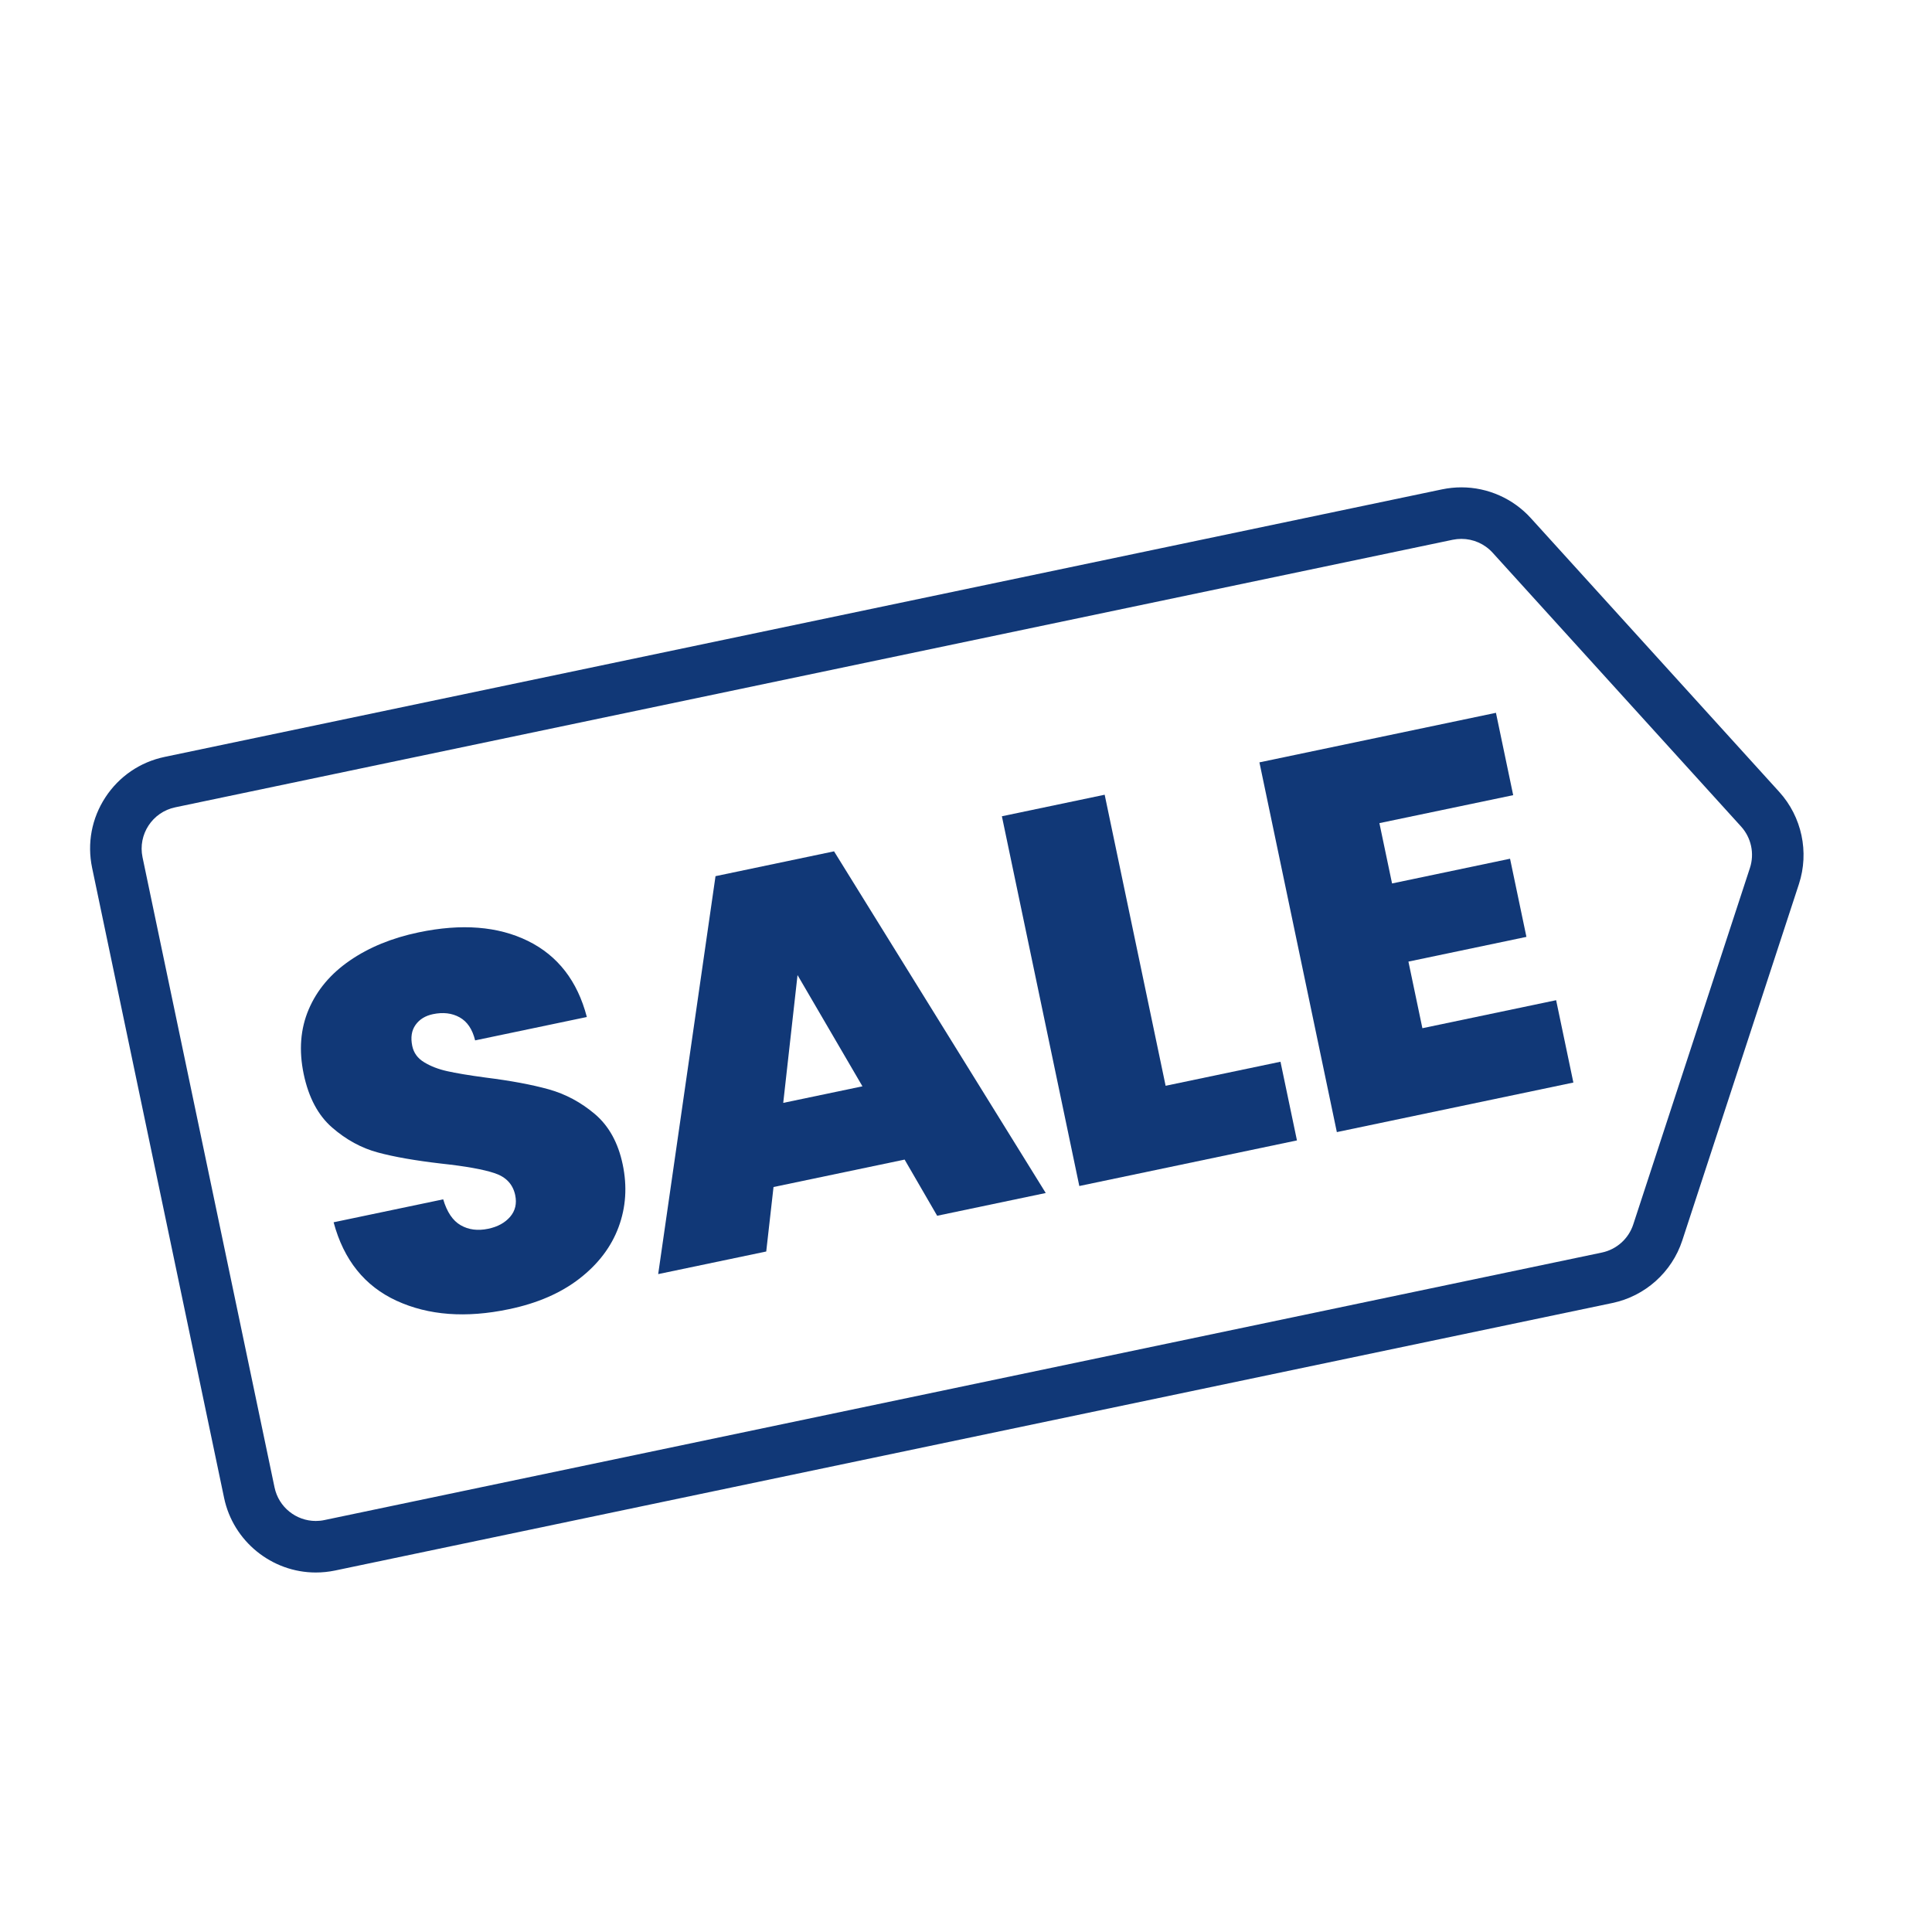 <?xml version="1.0" encoding="utf-8"?>
<!-- Generator: Adobe Illustrator 27.8.1, SVG Export Plug-In . SVG Version: 6.00 Build 0)  -->
<svg version="1.1" id="Layer_1" xmlns="http://www.w3.org/2000/svg" xmlns:xlink="http://www.w3.org/1999/xlink" x="0px" y="0px"
	 viewBox="0 0 400 400" style="enable-background:new 0 0 400 400;" xml:space="preserve">
<style type="text/css">
	.st0{fill:#CAFF01;}
	.st1{fill:#02367B;}
	.st2{fill:none;stroke:#02367B;stroke-width:13;stroke-linecap:round;stroke-linejoin:round;stroke-miterlimit:10;}
	.st3{fill:none;stroke:#02367B;stroke-width:11;stroke-linecap:round;stroke-linejoin:round;stroke-miterlimit:10;}
	.st4{fill:#113877;}
	.st5{fill:#FFFFFF;}
	.st6{fill:none;stroke:#00377B;stroke-width:13;stroke-linecap:round;stroke-linejoin:round;stroke-miterlimit:10;}
	.st7{fill:#00377B;}
	.st8{fill:#00377B;stroke:#00377B;stroke-width:3;stroke-miterlimit:10;}
	.st9{fill:#113877;stroke:#113877;stroke-width:2.017;stroke-linecap:round;stroke-miterlimit:10;}
	.st10{fill:none;stroke:#113877;stroke-width:9.601;stroke-linecap:round;stroke-miterlimit:10;}
	.st11{fill:#02367B;stroke:#02367B;stroke-width:3;stroke-miterlimit:10;}
	.st12{fill:none;stroke:#003580;stroke-width:13;stroke-linecap:round;stroke-linejoin:round;stroke-miterlimit:10;}
	.st13{fill:none;stroke:#003580;stroke-width:13;stroke-linecap:round;stroke-miterlimit:10;}
	.st14{fill:#00367A;stroke:#003580;stroke-miterlimit:10;}
	.st15{fill:#003580;}
	.st16{fill:#00367A;}
	.st17{fill:none;stroke:#00367A;stroke-width:13;stroke-linecap:round;stroke-miterlimit:10;}
	.st18{fill:none;stroke:#00367A;stroke-width:14;stroke-linecap:round;stroke-miterlimit:10;}
	.st19{fill:#C4921A;}
	.st20{fill:#123777;}
	.st21{fill:none;stroke:#123777;stroke-width:13;stroke-linecap:round;stroke-linejoin:round;stroke-miterlimit:10;}
	.st22{clip-path:url(#SVGID_00000083071930717340424290000007958261714960548737_);fill:#113776;}
	.st23{fill:none;stroke:#10367B;stroke-width:9;stroke-linecap:round;stroke-linejoin:round;stroke-miterlimit:10;}
	.st24{fill:none;stroke:#273C73;stroke-width:13;stroke-miterlimit:10;}
	.st25{fill:none;stroke:#273C73;stroke-width:8;stroke-miterlimit:10;}
	.st26{fill:#273C73;}
	.st27{fill:none;stroke:#273C73;stroke-width:7;stroke-miterlimit:10;}
	.st28{fill:none;stroke:#273C73;stroke-width:11;stroke-miterlimit:10;}
	.st29{fill:none;stroke:#02367B;stroke-width:12;stroke-linecap:round;stroke-linejoin:round;stroke-miterlimit:10;}
	.st30{fill:none;stroke:#113877;stroke-width:10.666;stroke-linecap:round;stroke-linejoin:round;stroke-miterlimit:10;}
	.st31{fill:#0A1B31;}
	.st32{fill:none;stroke:#F0EFE1;stroke-width:13;stroke-linecap:round;stroke-linejoin:round;stroke-miterlimit:10;}
	.st33{fill:none;stroke:#F9E900;stroke-width:9;stroke-miterlimit:10;}
	.st34{fill:none;stroke:#F9E900;stroke-width:14;stroke-linecap:round;stroke-linejoin:round;stroke-miterlimit:10;}
	.st35{fill:#F9E900;}
</style>
<g>
	<g>
		<path class="st4" d="M82.11,269.31c-6.61-3.04-10.95-8.45-13.04-16.25l22.69-4.75c0.78,2.63,1.98,4.42,3.62,5.36
			c1.63,0.94,3.54,1.19,5.71,0.73c1.96-0.41,3.46-1.24,4.53-2.48c1.06-1.24,1.41-2.73,1.05-4.47c-0.47-2.24-1.88-3.76-4.24-4.55
			c-2.36-0.79-6.05-1.45-11.07-1.99c-5.34-0.62-9.72-1.38-13.12-2.3c-3.4-0.91-6.56-2.63-9.47-5.16c-2.91-2.53-4.87-6.21-5.89-11.06
			c-1.03-4.92-0.68-9.4,1.04-13.42c1.72-4.03,4.57-7.4,8.54-10.12c3.96-2.72,8.7-4.66,14.2-5.81c8.9-1.87,16.45-1.27,22.64,1.77
			c6.19,3.05,10.26,8.3,12.2,15.75l-23.13,4.84c-0.56-2.3-1.63-3.89-3.21-4.77c-1.58-0.88-3.42-1.1-5.52-0.66
			c-1.59,0.33-2.8,1.08-3.61,2.23c-0.82,1.15-1.04,2.6-0.68,4.34c0.3,1.45,1.12,2.58,2.47,3.39c1.34,0.82,2.92,1.43,4.75,1.84
			c1.82,0.41,4.49,0.86,7.99,1.33c5.2,0.65,9.54,1.46,13.03,2.43c3.49,0.97,6.68,2.68,9.58,5.13c2.89,2.46,4.81,5.93,5.75,10.41
			c0.96,4.56,0.67,8.89-0.85,12.99c-1.52,4.1-4.22,7.65-8.08,10.65c-3.87,3-8.73,5.12-14.6,6.34
			C96.47,272.93,88.71,272.34,82.11,269.31z"/>
		<path class="st4" d="M187.29,240.08l-27.14,5.68l-1.51,13.35l-22.37,4.68l11.87-82.39l24.54-5.14L216.51,247l-22.48,4.71
			L187.29,240.08z M178.56,224.91l-13.44-23.03l-2.96,26.46L178.56,224.91z"/>
		<path class="st4" d="M241.33,224.8l23.78-4.98l3.41,16.29l-45.06,9.44l-16.03-76.55l21.28-4.46L241.33,224.8z"/>
		<path class="st4" d="M285.59,170.42l2.62,12.49l24.43-5.12l3.39,16.18l-24.43,5.12l2.89,13.79l27.69-5.8l3.57,17.05l-48.97,10.26
			l-16.03-76.55l48.97-10.26l3.57,17.05L285.59,170.42z"/>
	</g>
	<path class="st4" d="M302.57,111.57c2.44,0,4.79,1.02,6.47,2.87l51.43,56.68c2.11,2.33,2.81,5.6,1.83,8.59l-24.15,73.79
		c-0.97,2.97-3.45,5.19-6.51,5.83L67.18,314.71c-0.6,0.13-1.21,0.19-1.8,0.19c-4.05,0-7.68-2.83-8.54-6.95L29.51,177.49
		c-0.99-4.72,2.04-9.35,6.76-10.34l264.51-55.4C301.38,111.63,301.98,111.57,302.57,111.57 M302.57,100.9
		C302.57,100.9,302.57,100.9,302.57,100.9c-1.33,0-2.67,0.14-3.98,0.41l-264.51,55.4c-5.07,1.06-9.43,4.04-12.26,8.37
		c-2.84,4.34-3.81,9.52-2.75,14.59L46.4,310.14c1.87,8.94,9.85,15.43,18.98,15.43c1.33,0,2.68-0.14,3.99-0.41l264.47-55.39
		c6.77-1.42,12.31-6.38,14.46-12.95l24.15-73.79c2.16-6.61,0.6-13.92-4.07-19.07l-51.43-56.68
		C313.27,103.22,308.03,100.9,302.57,100.9L302.57,100.9z"/>
</g>
</svg>
